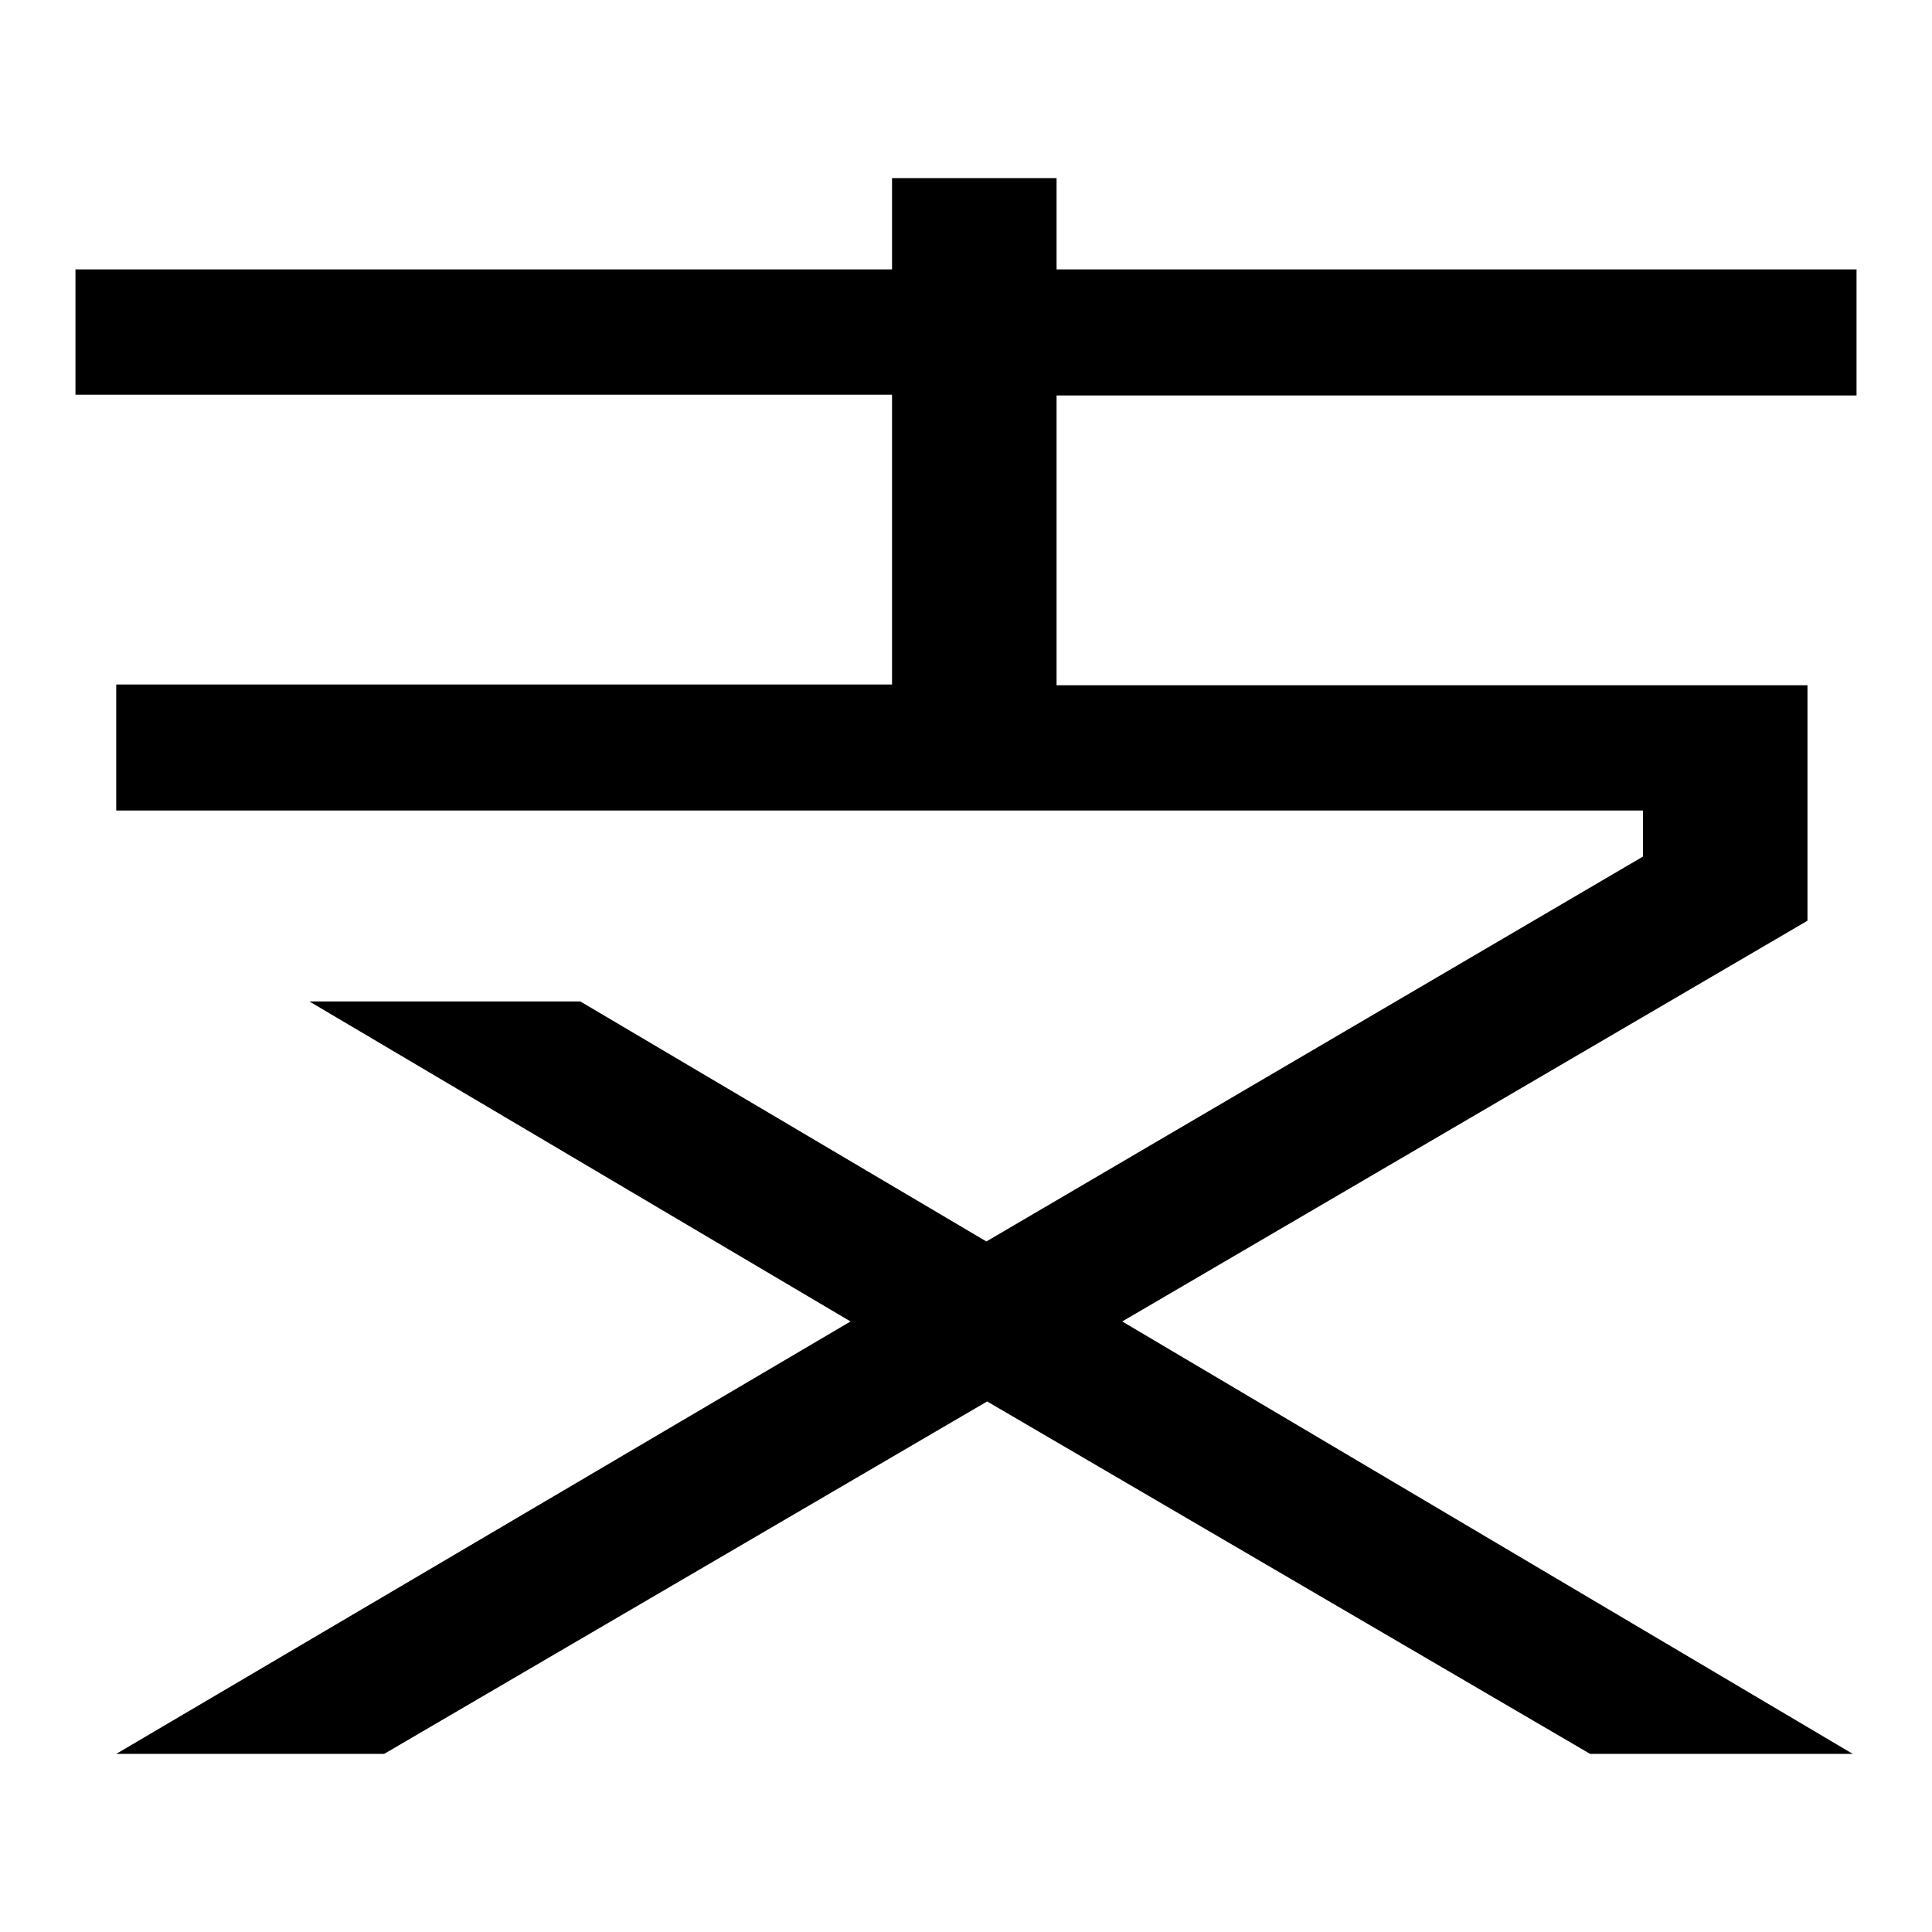 <?xml version="1.0" encoding="utf-8"?>
<!-- Svg Vector Icons : http://www.onlinewebfonts.com/icon -->
<!DOCTYPE svg PUBLIC "-//W3C//DTD SVG 1.1//EN" "http://www.w3.org/Graphics/SVG/1.1/DTD/svg11.dtd">
<svg version="1.1" xmlns="http://www.w3.org/2000/svg" xmlns:xlink="http://www.w3.org/1999/xlink" x="0px" y="0px" viewBox="0 0 256 256" enable-background="new 0 0 256 256" xml:space="preserve">
<g><g><path fill="#000000" d="M15.4,232.4l97.3-57.3L41,132.7h35.9l53.8,31.8l87-51v-6.1H15.4V90.7h102.8V52.3H10V35.7h108.2V23.6H140v12.1h106v16.7H140v38.4h99.5V122l-90.8,53.1l96.8,57.3h-34.8l-79.9-46.7l-79.9,46.7L15.4,232.4L15.4,232.4z"/></g></g>
</svg>